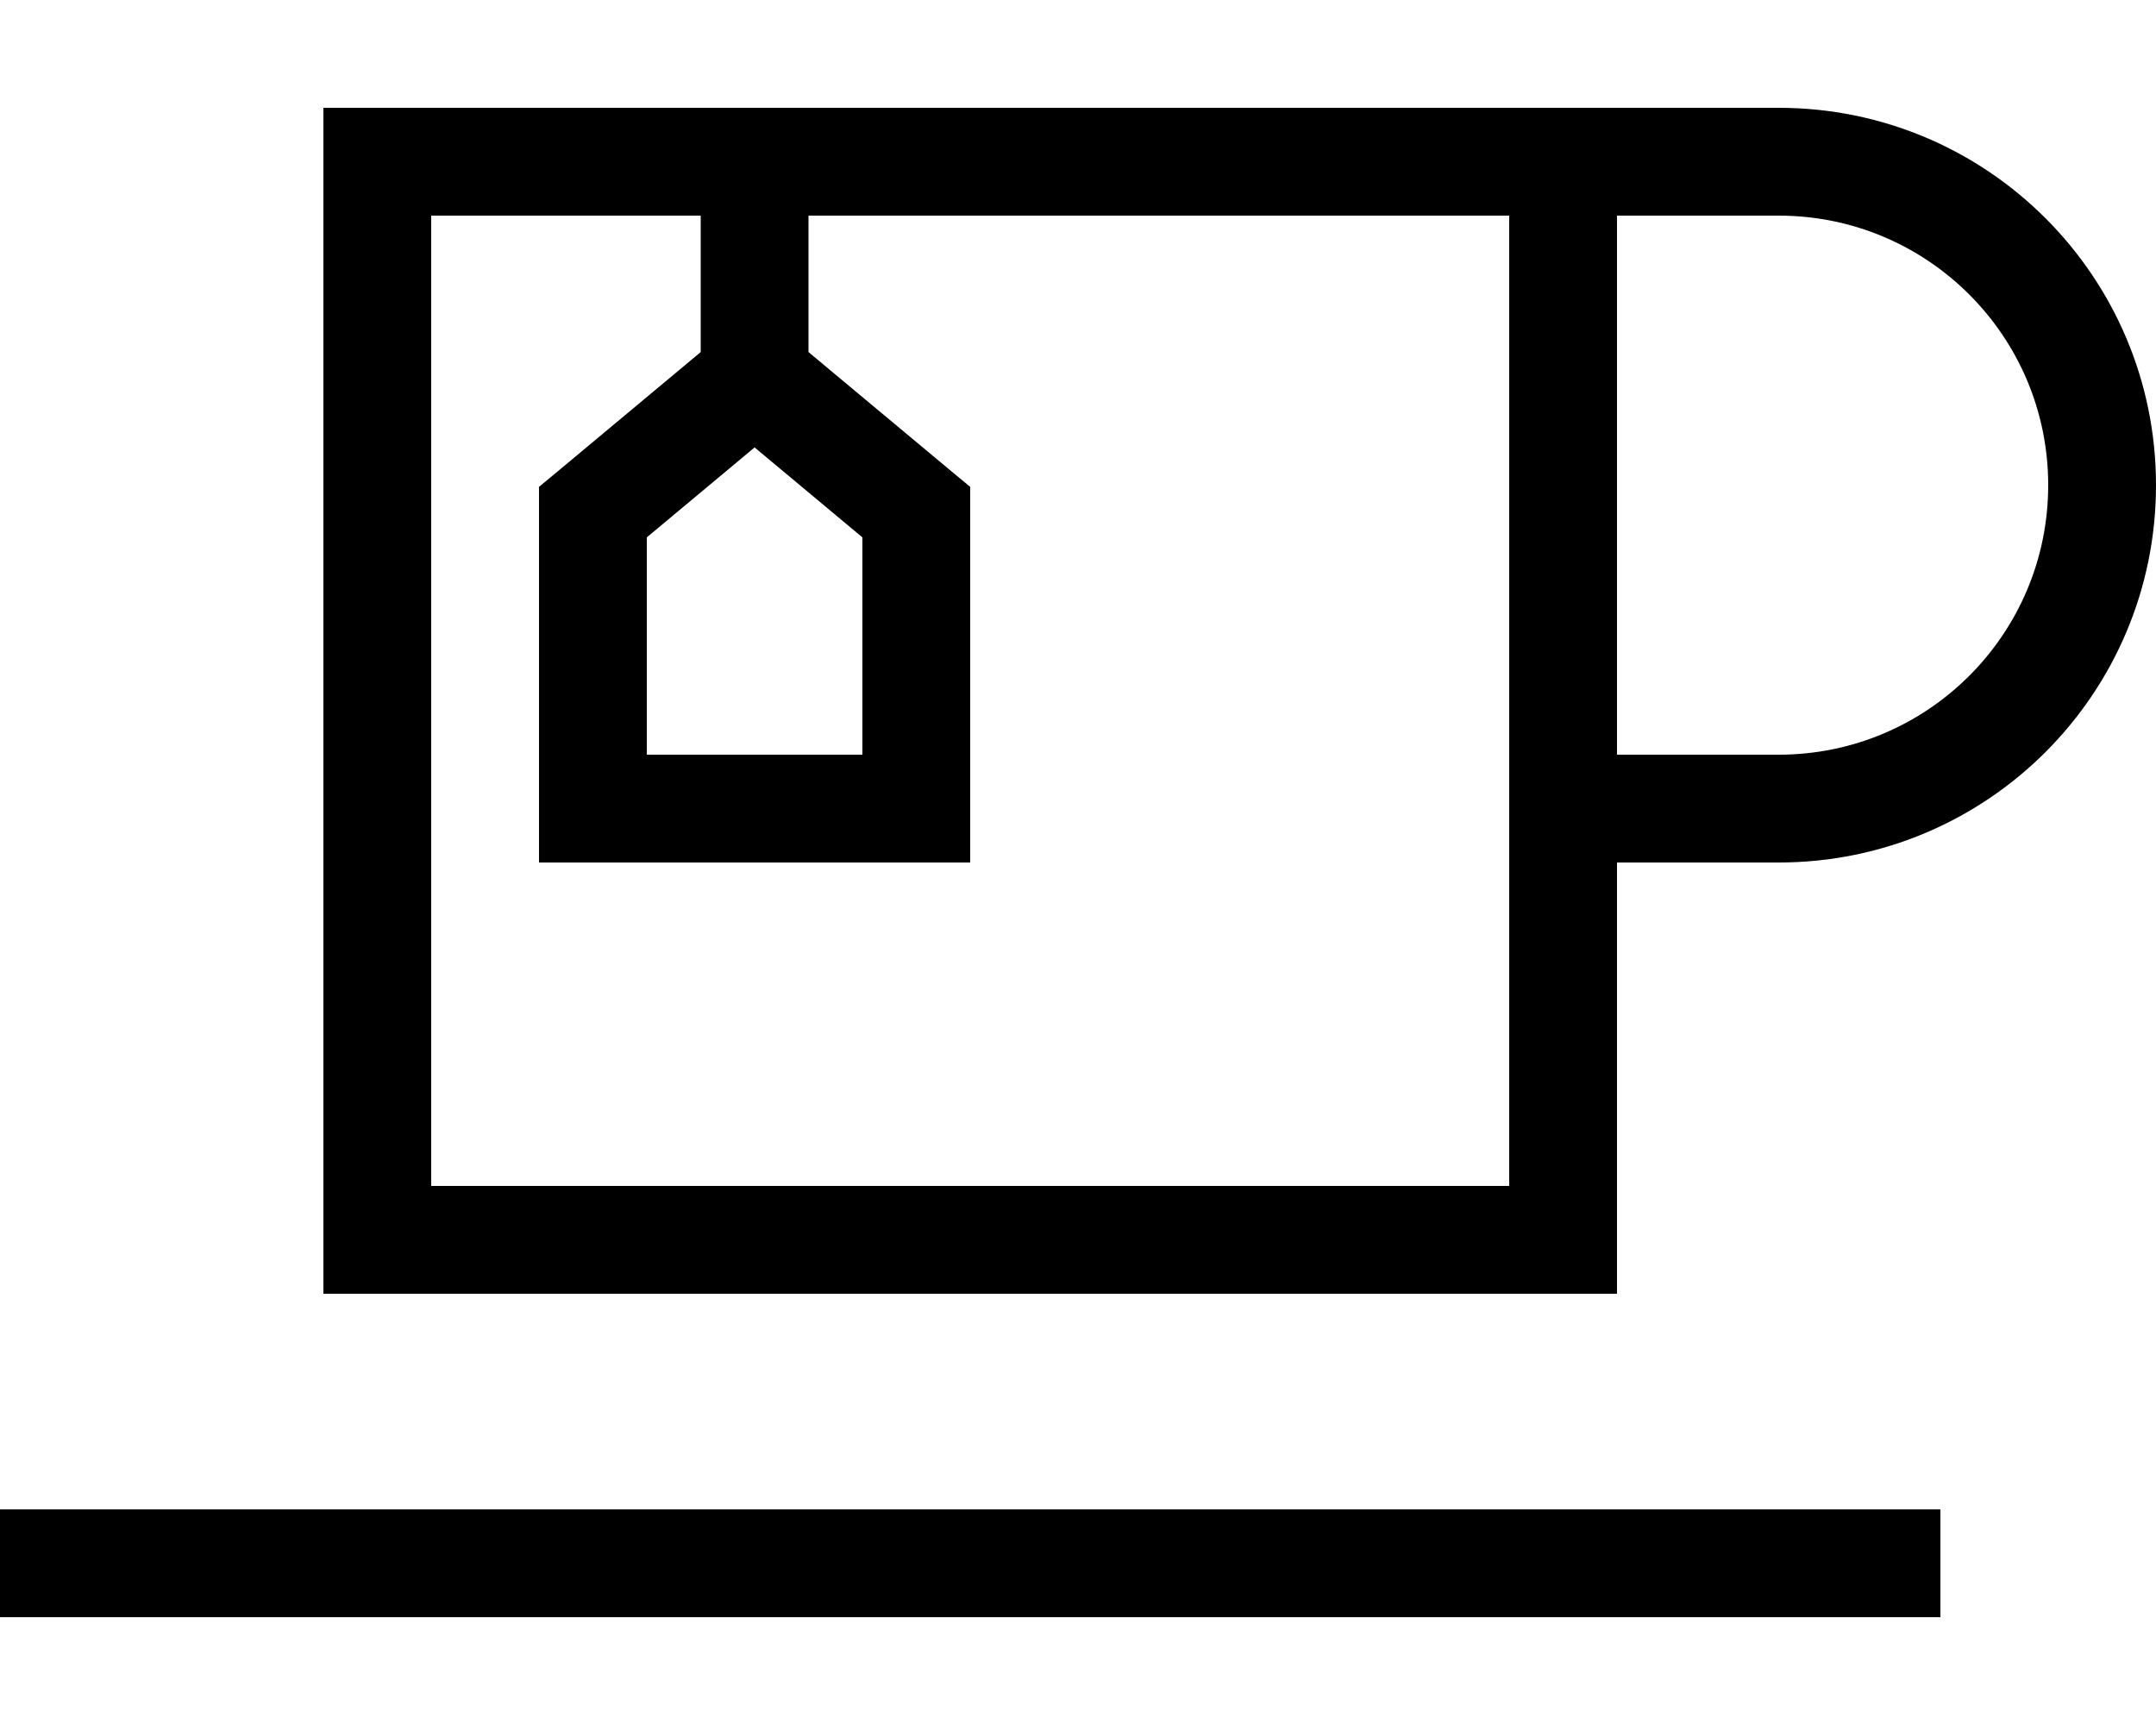 <svg xmlns="http://www.w3.org/2000/svg" viewBox="0 0 640 512"><!--! Font Awesome Pro 6.4.2 by @fontawesome - https://fontawesome.com License - https://fontawesome.com/license (Commercial License) Copyright 2023 Fonticons, Inc. --><path d="M240 64H416h16 16V224v32 96H128V64h80v40.5l-42.2 35.2-5.8 4.8V152v88 16h16 96 16V240 152v-7.5l-5.8-4.8L240 104.5V64zM224 32H128 96V64 352v32h32H448h32V352 256h48c61.9 0 112-50.1 112-112s-50.1-112-112-112H480 448 432 416 224zM480 224V64h48c44.2 0 80 35.8 80 80s-35.8 80-80 80H480zM0 448v32H16 560h16V448H560 16 0zM192 224V159.5l32-26.7 32 26.7V224H192z"/></svg>